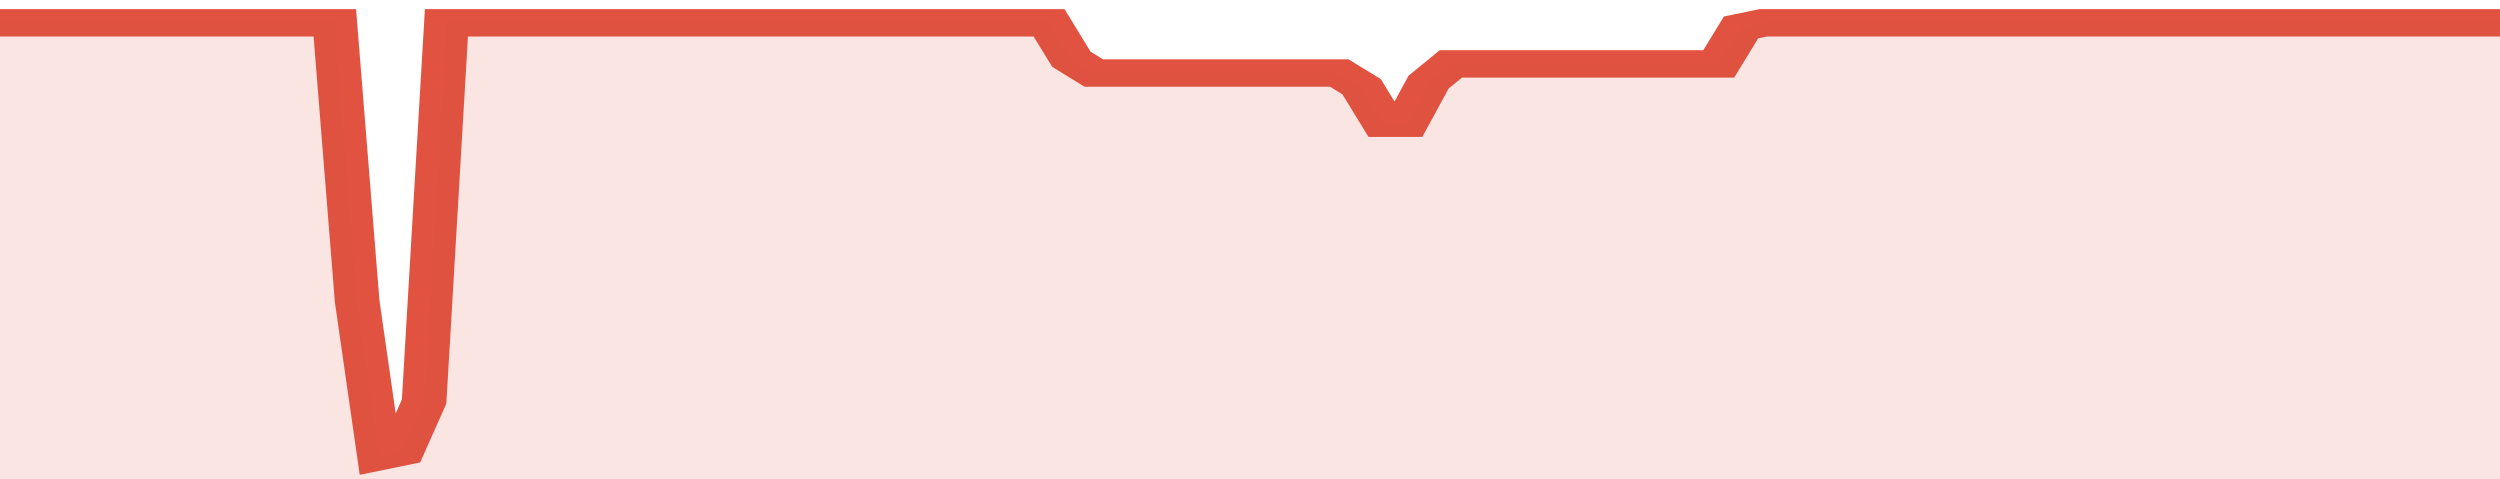 <svg xmlns="http://www.w3.org/2000/svg" viewBox="0 0 336 105" width="120" height="23" preserveAspectRatio="none">
				 <polyline fill="none" stroke="#E15241" stroke-width="6" points="0, 5 3, 5 6, 5 9, 5 12, 5 15, 5 18, 5 21, 5 24, 5 27, 5 30, 5 33, 5 36, 5 39, 5 42, 5 45, 5 48, 66 51, 100 54, 99 57, 88 60, 5 63, 5 66, 5 69, 5 72, 5 75, 5 78, 5 81, 5 84, 5 87, 5 90, 5 93, 5 96, 5 99, 5 102, 5 105, 5 108, 5 111, 5 114, 5 117, 5 120, 5 123, 5 126, 5 129, 5 132, 5 135, 5 138, 5 141, 5 144, 13 147, 16 150, 16 153, 16 156, 16 159, 16 162, 16 165, 16 168, 16 171, 16 174, 16 177, 16 180, 16 183, 19 186, 27 189, 27 192, 18 195, 14 198, 14 201, 14 204, 14 207, 14 210, 14 213, 14 216, 14 219, 14 222, 14 225, 14 228, 14 231, 14 234, 6 237, 5 240, 5 243, 5 246, 5 249, 5 252, 5 255, 5 258, 5 261, 5 264, 5 267, 5 270, 5 273, 5 276, 5 279, 5 282, 5 285, 5 288, 5 291, 5 294, 5 297, 5 300, 5 303, 5 306, 5 309, 5 312, 5 315, 5 318, 5 321, 5 324, 5 327, 5 330, 5 333, 5 336, 5 336, 5 "> </polyline>
				 <polygon fill="#E15241" opacity="0.15" points="0, 105 0, 5 3, 5 6, 5 9, 5 12, 5 15, 5 18, 5 21, 5 24, 5 27, 5 30, 5 33, 5 36, 5 39, 5 42, 5 45, 5 48, 66 51, 100 54, 99 57, 88 60, 5 63, 5 66, 5 69, 5 72, 5 75, 5 78, 5 81, 5 84, 5 87, 5 90, 5 93, 5 96, 5 99, 5 102, 5 105, 5 108, 5 111, 5 114, 5 117, 5 120, 5 123, 5 126, 5 129, 5 132, 5 135, 5 138, 5 141, 5 144, 13 147, 16 150, 16 153, 16 156, 16 159, 16 162, 16 165, 16 168, 16 171, 16 174, 16 177, 16 180, 16 183, 19 186, 27 189, 27 192, 18 195, 14 198, 14 201, 14 204, 14 207, 14 210, 14 213, 14 216, 14 219, 14 222, 14 225, 14 228, 14 231, 14 234, 6 237, 5 240, 5 243, 5 246, 5 249, 5 252, 5 255, 5 258, 5 261, 5 264, 5 267, 5 270, 5 273, 5 276, 5 279, 5 282, 5 285, 5 288, 5 291, 5 294, 5 297, 5 300, 5 303, 5 306, 5 309, 5 312, 5 315, 5 318, 5 321, 5 324, 5 327, 5 330, 5 333, 5 336, 5 336, 105 "></polygon>
			</svg>